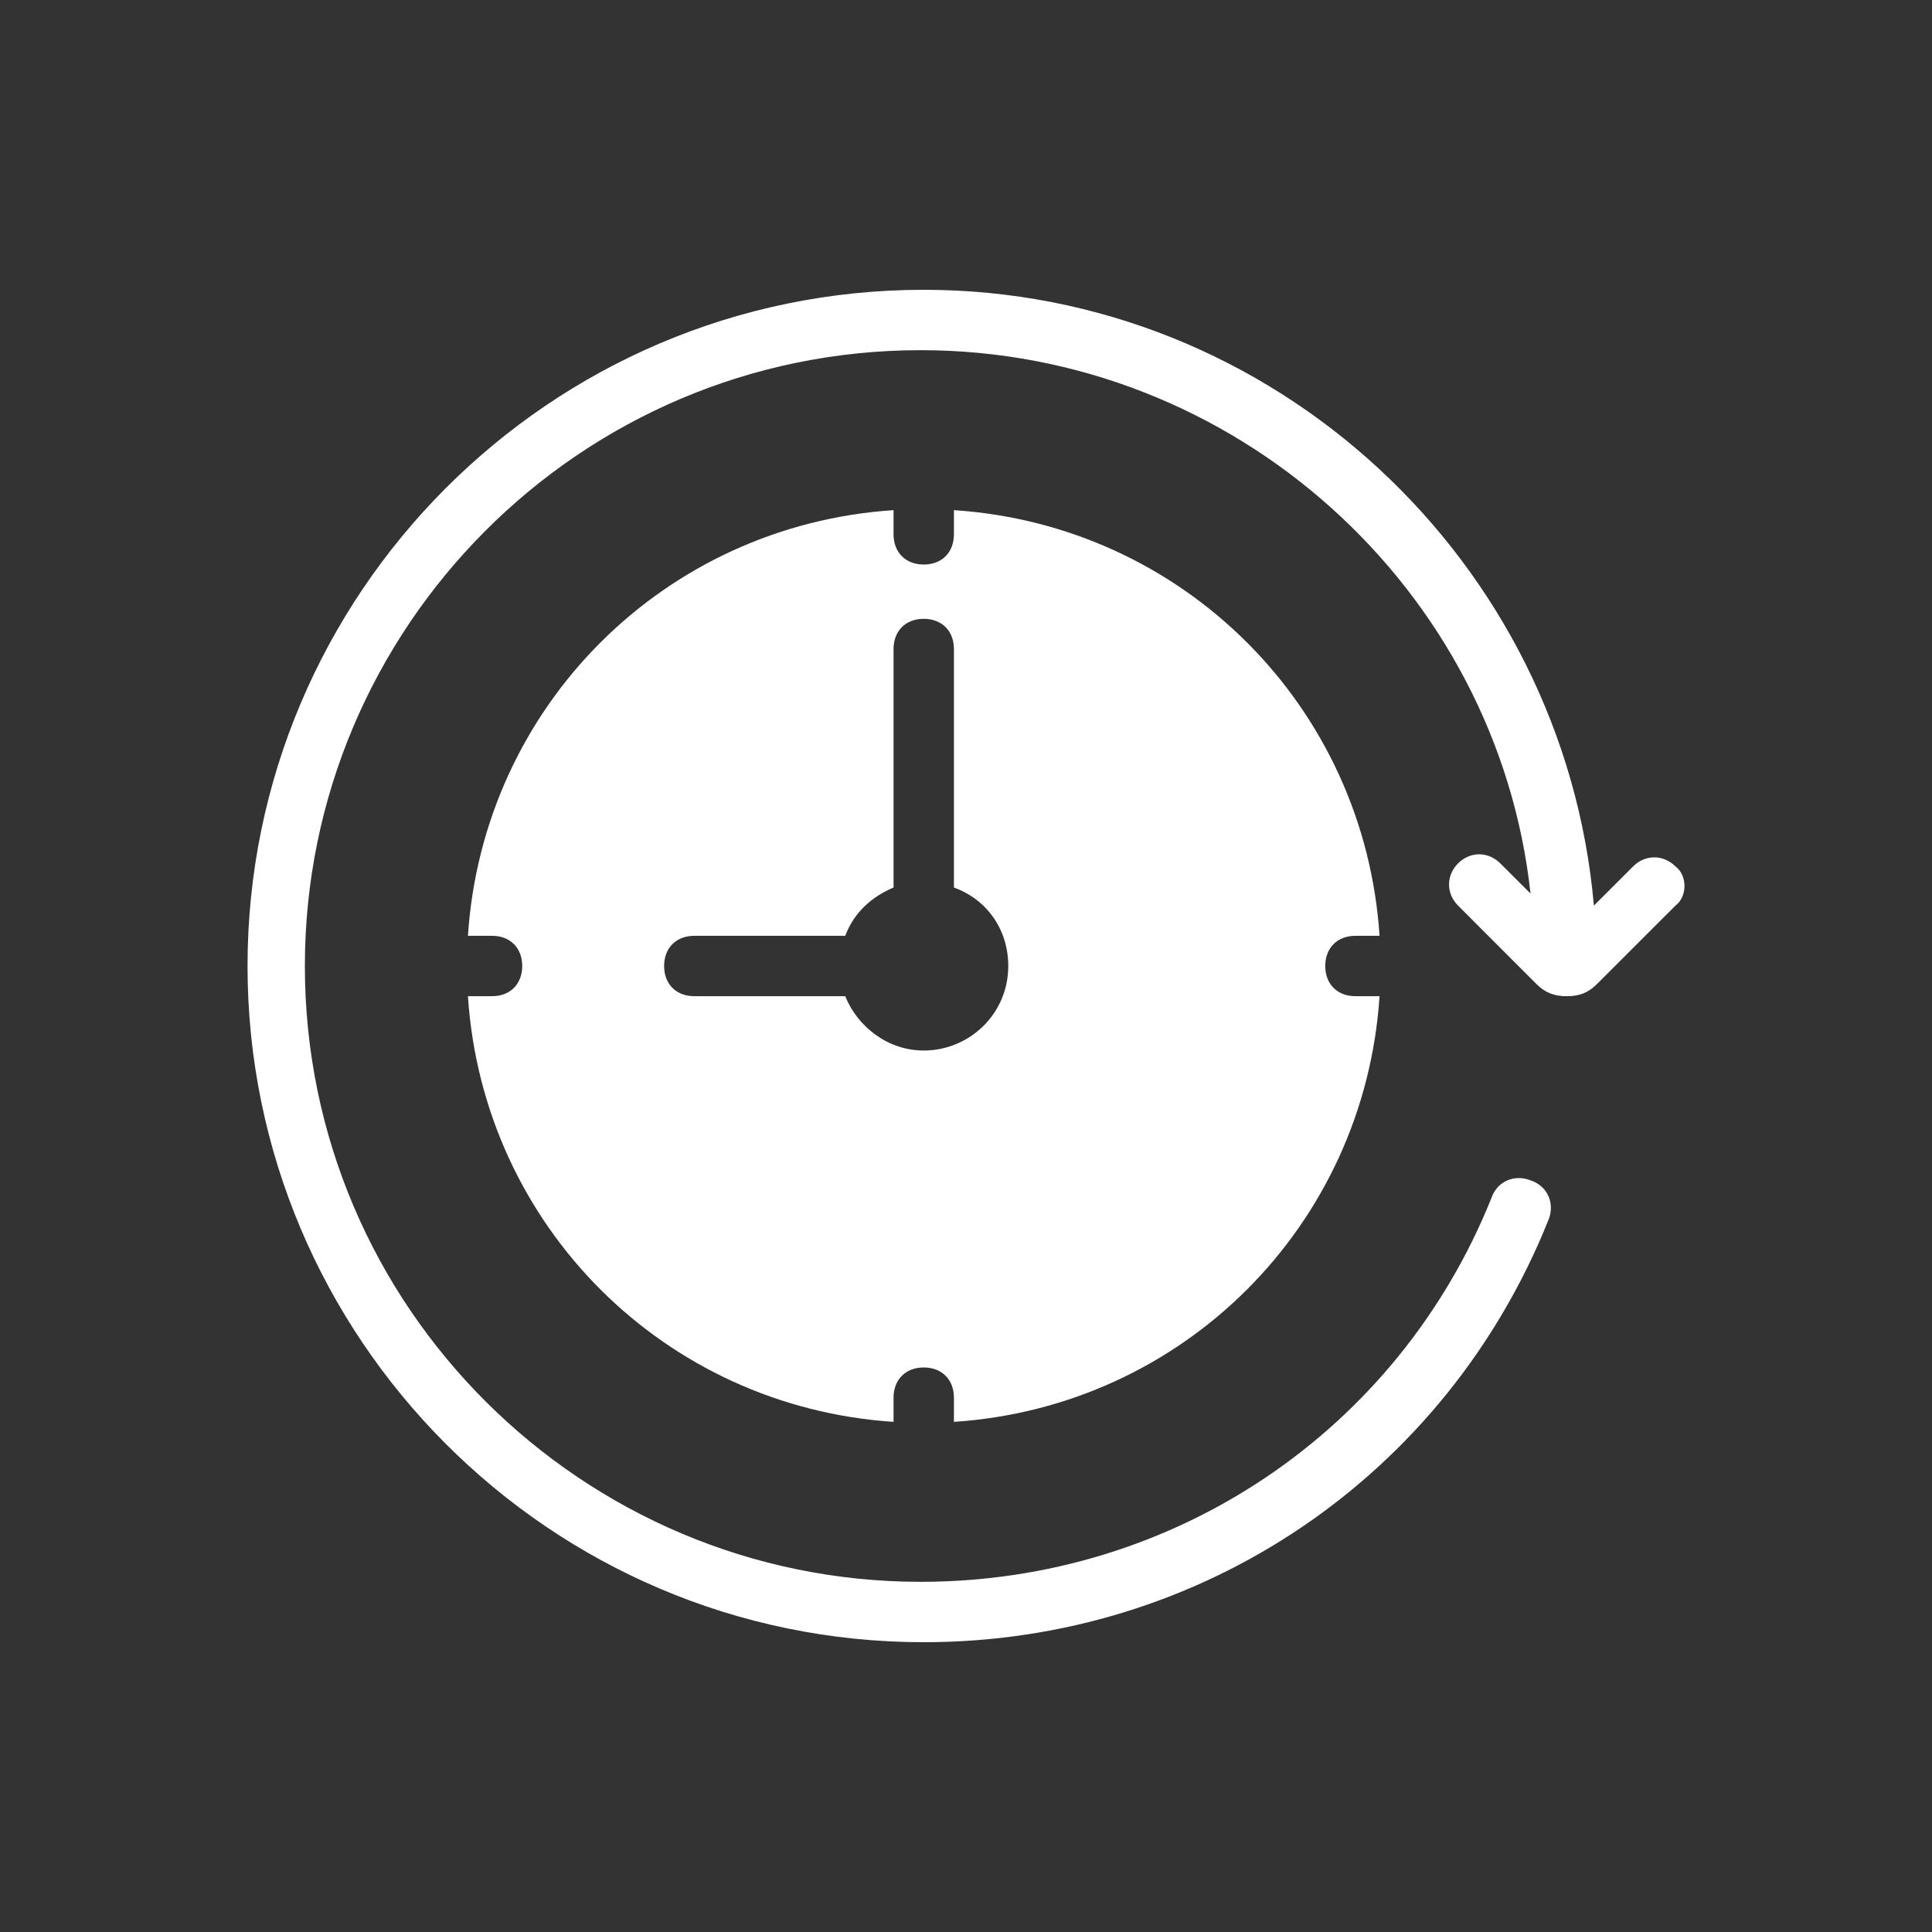 <svg xmlns="http://www.w3.org/2000/svg" width="40" height="40" viewBox="0 0 40 40" fill="none"><rect x="0" y="0" width="40" height="40" fill="#333333" stroke="none"/><path d="M28.062 19.375H28.562C28.25 14.625 24.5 10.875 19.75 10.562V11.062C19.75 11.438 19.5 11.688 19.125 11.688C18.75 11.688 18.5 11.438 18.5 11.062V10.562C13.75 10.875 10 14.625 9.688 19.375H10.188C10.562 19.375 10.812 19.625 10.812 20C10.812 20.375 10.562 20.625 10.188 20.625H9.688C10 25.375 13.75 29.125 18.5 29.438V28.938C18.5 28.562 18.75 28.312 19.125 28.312C19.5 28.312 19.75 28.562 19.75 28.938V29.438C24.5 29.125 28.25 25.375 28.562 20.625H28.062C27.688 20.625 27.438 20.375 27.438 20C27.438 19.625 27.688 19.375 28.062 19.375ZM19.125 21.75C18.375 21.75 17.75 21.25 17.5 20.625H14.375C14 20.625 13.75 20.375 13.75 20C13.75 19.625 14 19.375 14.375 19.375H17.5C17.688 18.875 18.062 18.562 18.5 18.375V13.438C18.5 13.062 18.75 12.812 19.125 12.812C19.5 12.812 19.75 13.062 19.75 13.438V18.375C20.438 18.625 20.875 19.25 20.875 20C20.875 21 20.062 21.75 19.125 21.75Z" fill="white"></path><path d="M34.688 17.938C34.438 17.688 34.062 17.688 33.812 17.938L33 18.75C32.375 11.625 26.375 6 19.125 6C11.375 6 5.125 12.312 5.125 20C5.125 27.688 11.375 34 19.125 34C24.875 34 29.938 30.562 32.062 25.25C32.188 24.938 32.062 24.562 31.688 24.438C31.375 24.312 31 24.438 30.875 24.812C28.938 29.625 24.312 32.75 19.062 32.75C12.062 32.75 6.312 27.062 6.312 20C6.312 13 12 7.25 19.062 7.25C25.562 7.25 31 12.188 31.688 18.5L31.062 17.875C30.812 17.625 30.438 17.625 30.188 17.875C29.938 18.125 29.938 18.5 30.188 18.75L31.812 20.375C32 20.562 32.188 20.625 32.438 20.625C32.688 20.625 32.875 20.562 33.062 20.375L34.688 18.75C34.938 18.562 34.938 18.125 34.688 17.938Z" fill="white"></path></svg>